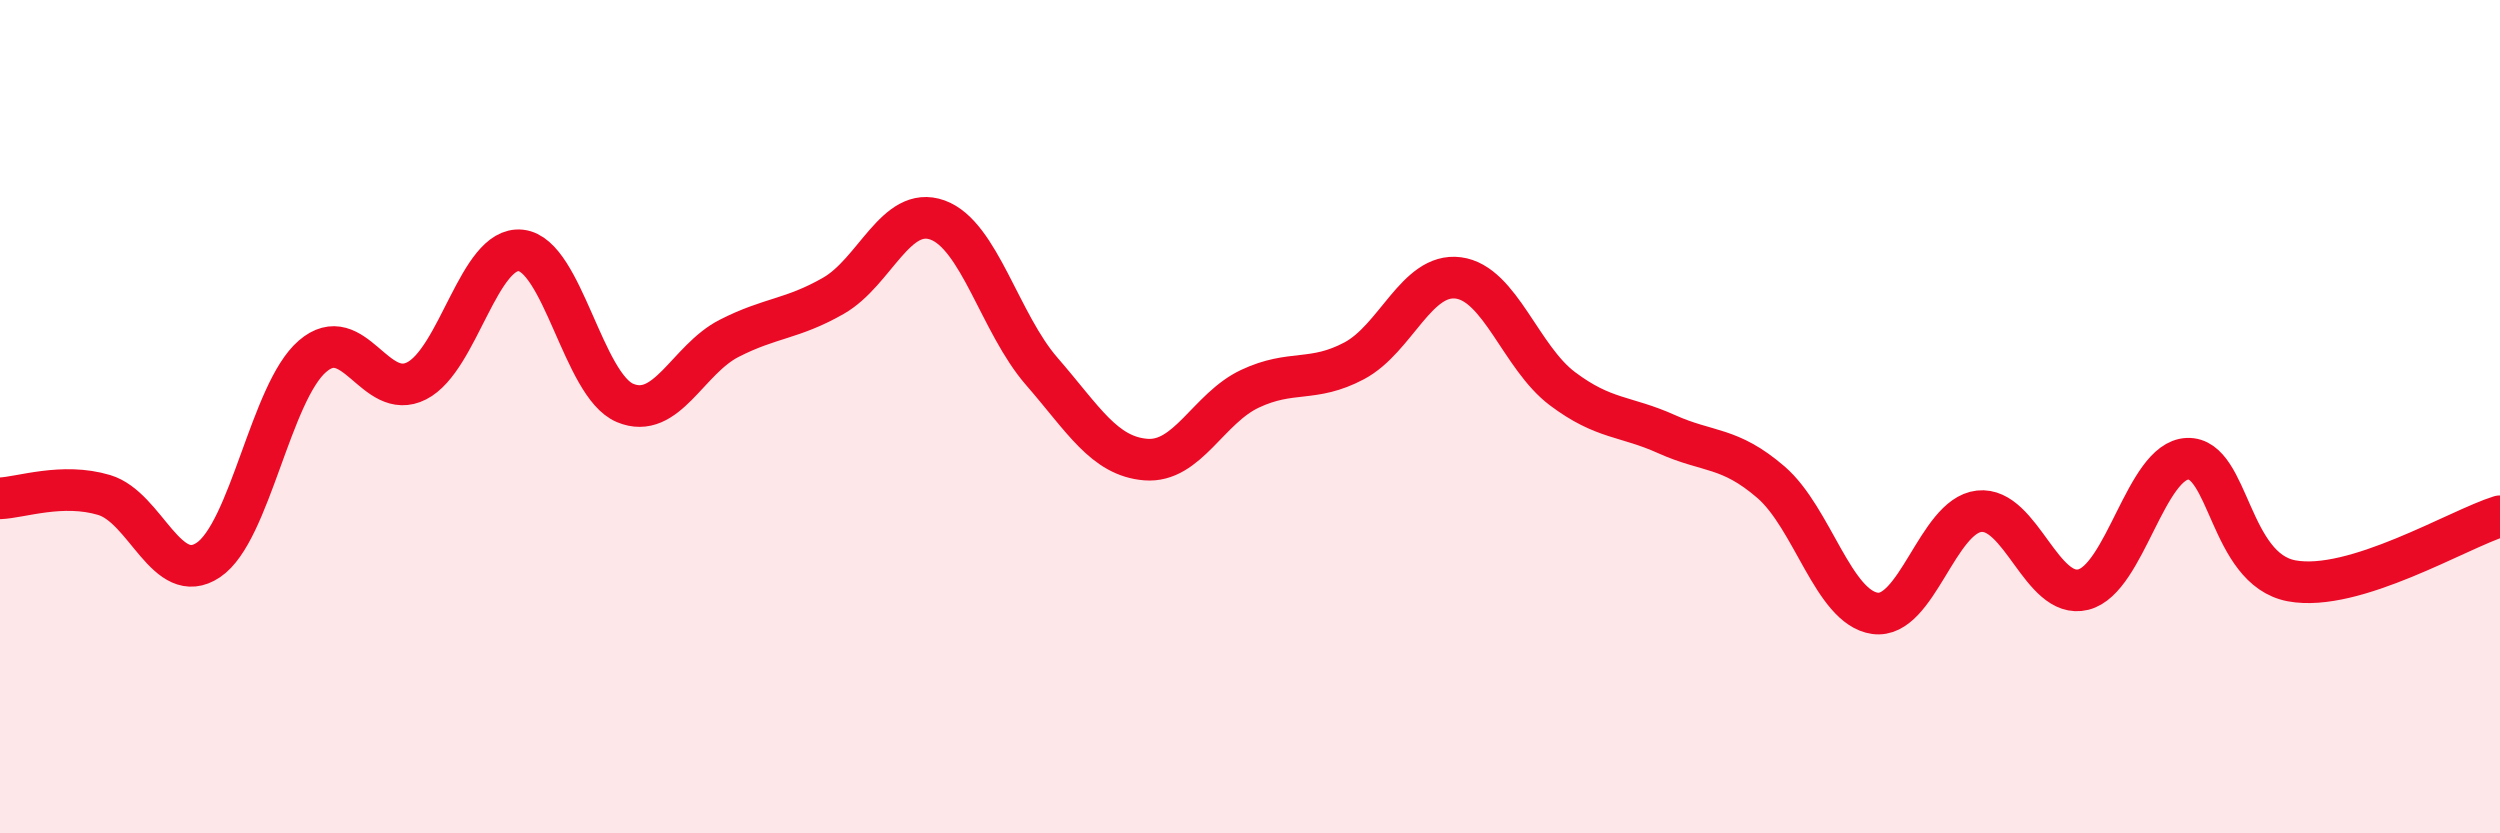 
    <svg width="60" height="20" viewBox="0 0 60 20" xmlns="http://www.w3.org/2000/svg">
      <path
        d="M 0,11.96 C 0.5,11.94 1.5,11.58 2.5,11.88 C 3.5,12.18 4,14.11 5,13.44 C 6,12.77 6.5,9.41 7.5,8.55 C 8.5,7.69 9,9.65 10,9.14 C 11,8.63 11.5,5.9 12.5,6.01 C 13.5,6.12 14,9.25 15,9.67 C 16,10.09 16.5,8.63 17.5,8.12 C 18.5,7.61 19,7.67 20,7.1 C 21,6.53 21.5,4.92 22.5,5.28 C 23.5,5.64 24,7.76 25,8.91 C 26,10.06 26.5,10.95 27.5,11.03 C 28.5,11.11 29,9.8 30,9.33 C 31,8.86 31.5,9.19 32.5,8.66 C 33.5,8.13 34,6.54 35,6.67 C 36,6.8 36.5,8.58 37.5,9.33 C 38.5,10.08 39,9.97 40,10.42 C 41,10.87 41.5,10.71 42.5,11.57 C 43.5,12.43 44,14.58 45,14.72 C 46,14.86 46.5,12.38 47.5,12.27 C 48.5,12.16 49,14.4 50,14.15 C 51,13.9 51.5,11.05 52.5,11.01 C 53.5,10.97 53.5,13.66 55,13.94 C 56.5,14.22 59,12.7 60,12.39L60 20L0 20Z"
        fill="#EB0A25"
        opacity="0.1"
        stroke-linecap="round"
        stroke-linejoin="round"
      />
      <path
        d="M 0,11.96 C 0.5,11.94 1.5,11.58 2.5,11.88 C 3.5,12.18 4,14.11 5,13.44 C 6,12.77 6.5,9.41 7.5,8.55 C 8.5,7.69 9,9.65 10,9.14 C 11,8.63 11.5,5.9 12.5,6.01 C 13.5,6.12 14,9.25 15,9.67 C 16,10.09 16.5,8.63 17.5,8.12 C 18.5,7.61 19,7.67 20,7.1 C 21,6.53 21.5,4.92 22.5,5.28 C 23.5,5.64 24,7.76 25,8.91 C 26,10.06 26.5,10.95 27.5,11.03 C 28.5,11.11 29,9.8 30,9.33 C 31,8.86 31.5,9.19 32.5,8.66 C 33.5,8.13 34,6.54 35,6.67 C 36,6.8 36.5,8.58 37.5,9.33 C 38.5,10.08 39,9.97 40,10.42 C 41,10.87 41.5,10.71 42.5,11.57 C 43.5,12.43 44,14.58 45,14.72 C 46,14.86 46.5,12.38 47.5,12.27 C 48.5,12.16 49,14.4 50,14.15 C 51,13.9 51.5,11.05 52.5,11.01 C 53.5,10.97 53.5,13.66 55,13.94 C 56.5,14.22 59,12.7 60,12.39"
        stroke="#EB0A25"
        stroke-width="1"
        fill="none"
        stroke-linecap="round"
        stroke-linejoin="round"
      />
    </svg>
  